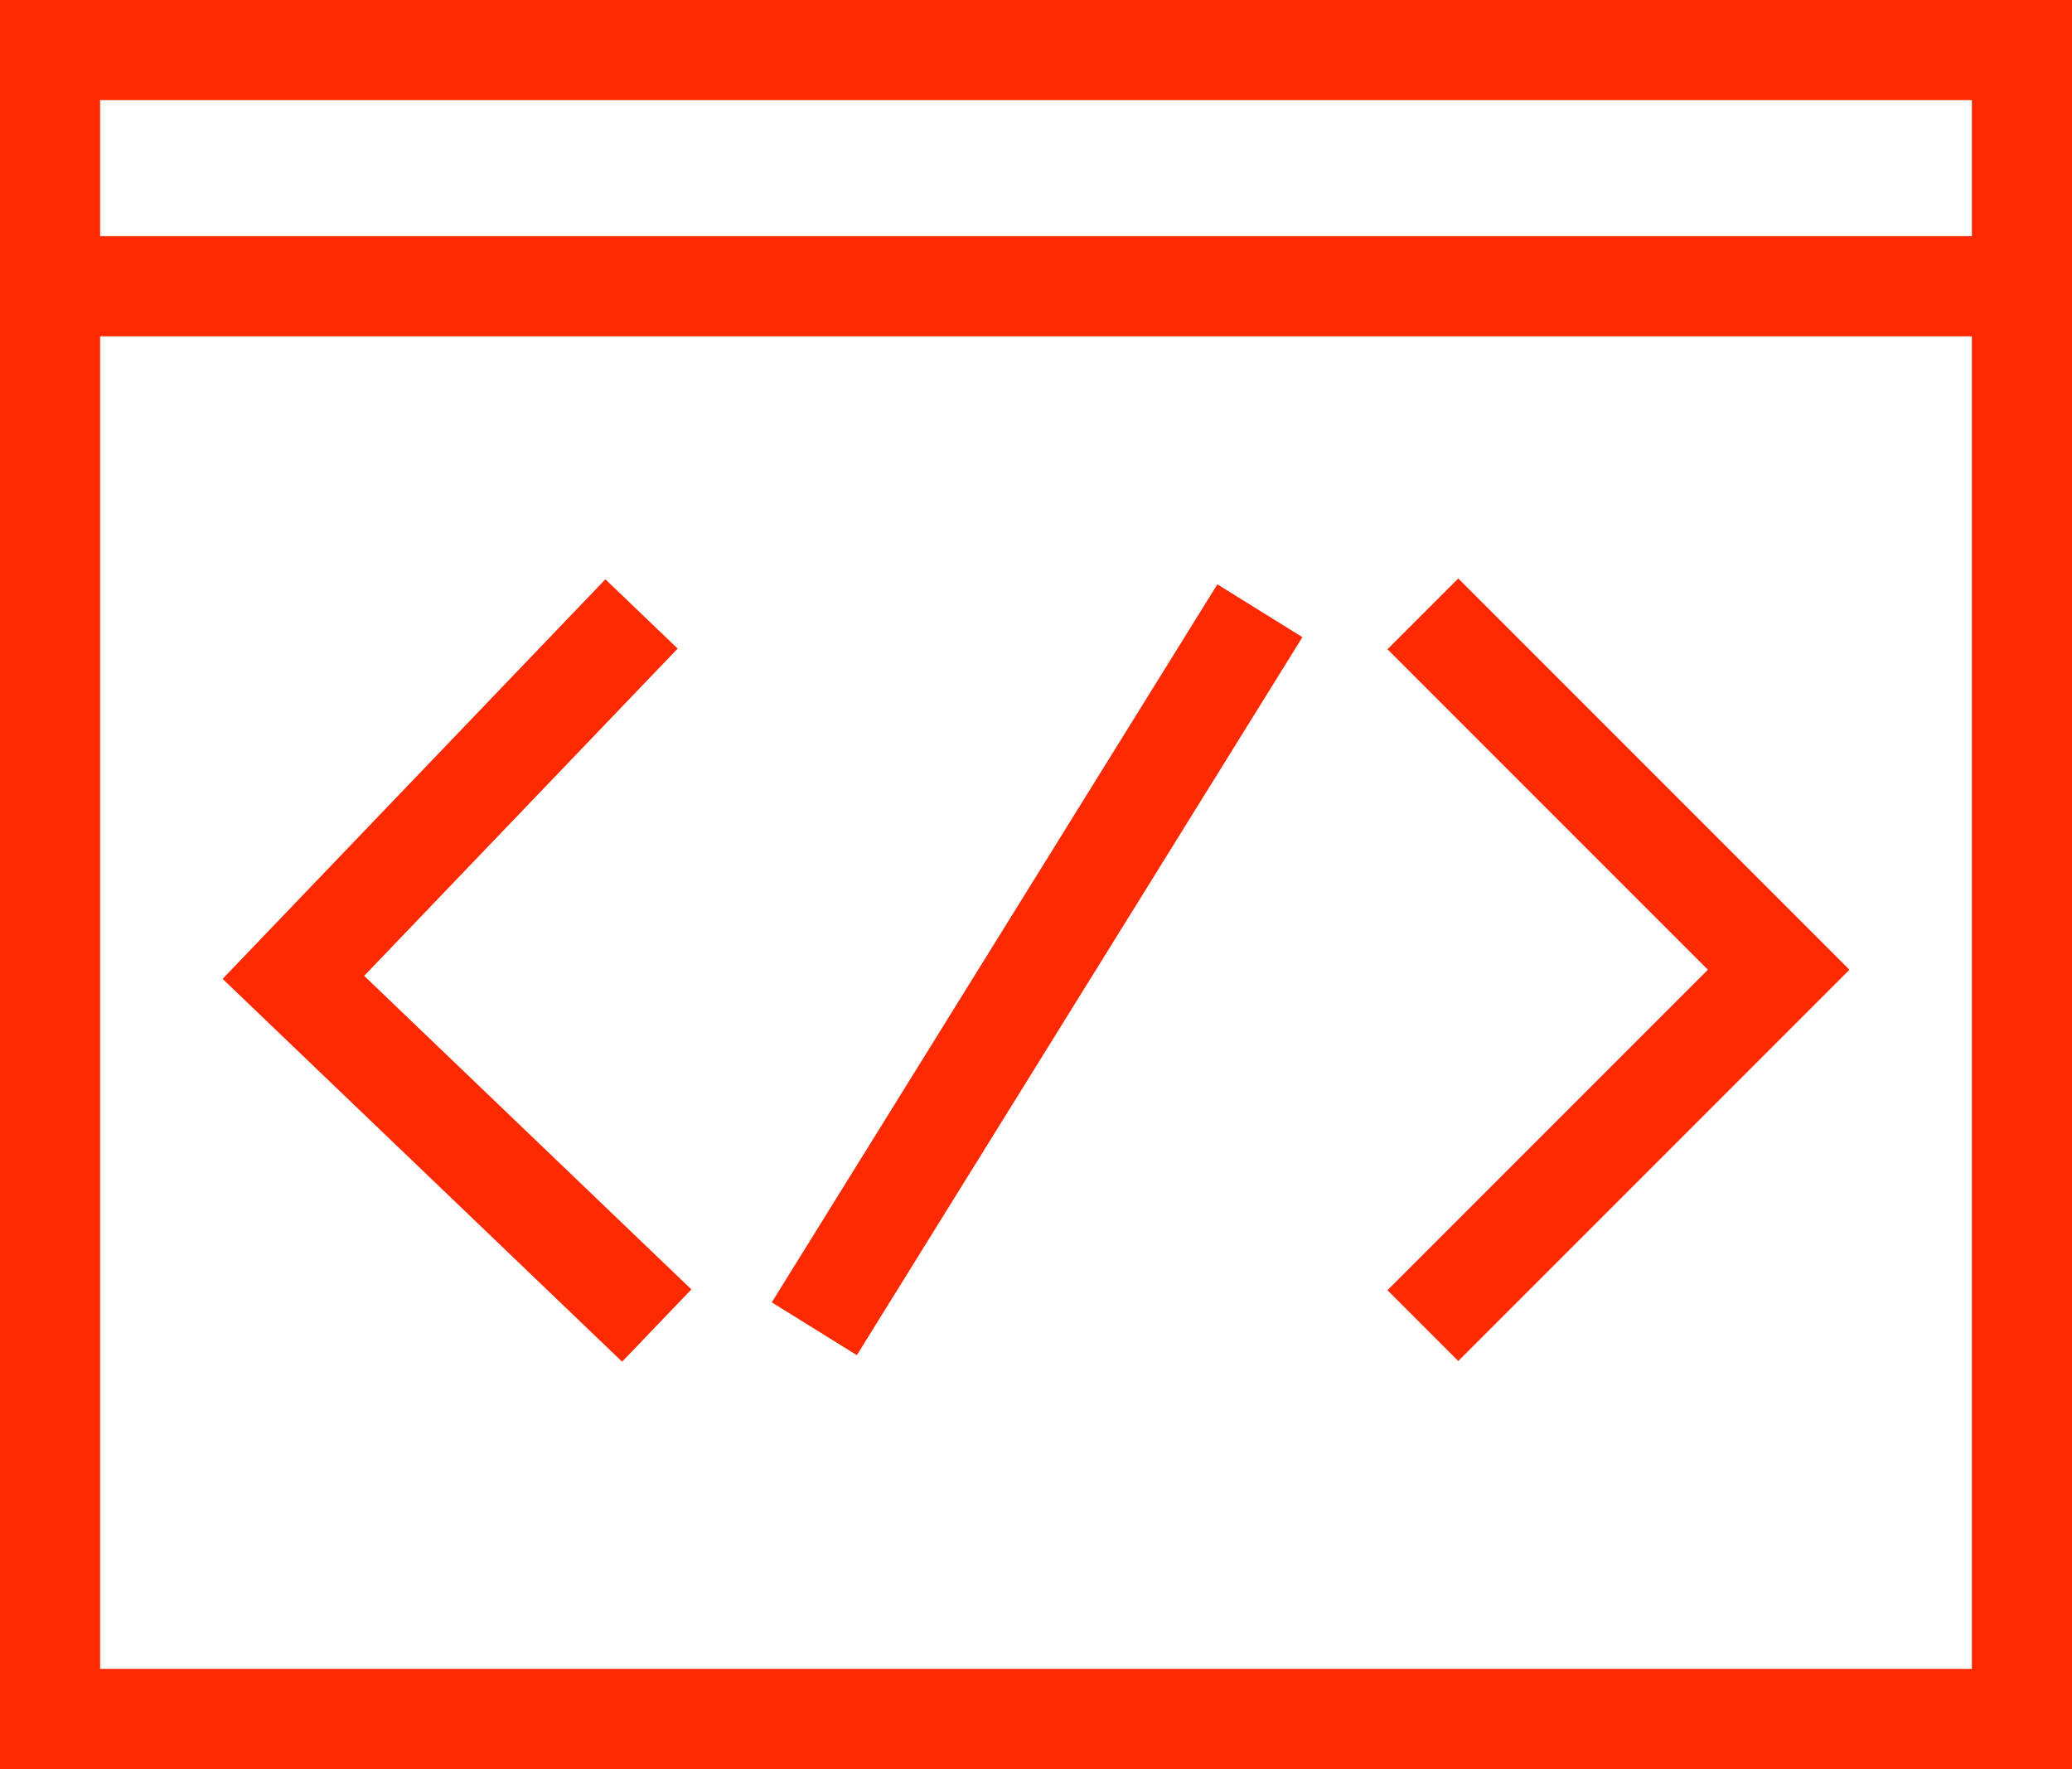 <svg xmlns="http://www.w3.org/2000/svg" width="31.045" height="26.5" viewBox="0 0 31.045 26.5">
  <defs>
    <style>
      .cls-1 {
        fill: none;
        stroke: #fc2901;
        stroke-miterlimit: 10;
        stroke-width: 1.5px;
      }
    </style>
  </defs>
  <g id="Group_709" data-name="Group 709" transform="translate(0.75 0.75)">
    <rect id="Rectangle_73" data-name="Rectangle 73" class="cls-1" width="29.545" height="25" transform="translate(0 0)"/>
    <line id="Line_282" data-name="Line 282" class="cls-1" x2="29.545" transform="translate(0 3.538)"/>
    <path id="Path_288" data-name="Path 288" class="cls-1" d="M499.581,189.249l-5.444-5.216,5.216-5.444" transform="translate(-490.491 -170.142)"/>
    <path id="Path_289" data-name="Path 289" class="cls-1" d="M536.351,178.586l5.331,5.331-5.331,5.331" transform="translate(-515.782 -170.14)"/>
    <line id="Line_283" data-name="Line 283" class="cls-1" x1="6.676" y2="10.756" transform="translate(11.451 8.399)"/>
  </g>
</svg>
